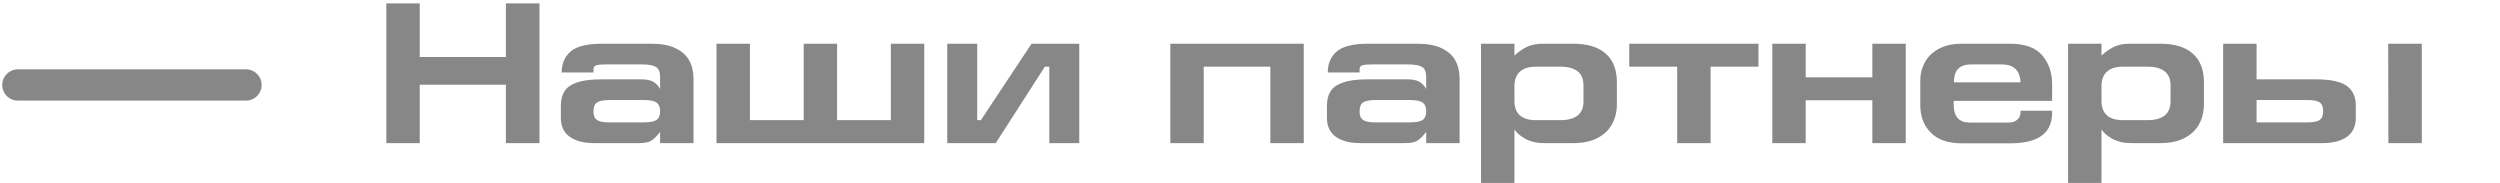 <?xml version="1.0" encoding="UTF-8"?> <svg xmlns="http://www.w3.org/2000/svg" width="559" height="41" viewBox="0 0 559 41" fill="none"> <path d="M4 19H55" stroke="black" stroke-opacity="0.47" stroke-width="7" stroke-linecap="round" stroke-linejoin="round"></path> <path d="M86.384 32V0.766H93.855V12.741H113.114V0.766H120.628V32H113.114V18.948H93.855V32H86.384ZM125.407 23.628C125.407 22.332 125.678 21.255 126.22 20.398C126.77 19.541 127.707 18.886 129.033 18.432C130.359 17.971 132.153 17.74 134.416 17.74H143.458C144.535 17.74 145.388 17.912 146.018 18.256C146.655 18.6 147.182 19.146 147.6 19.893V17.102C147.578 16.026 147.256 15.308 146.633 14.949C146.01 14.583 144.938 14.4 143.414 14.4H135.625C134.438 14.4 133.655 14.473 133.274 14.62C132.893 14.759 132.702 15.048 132.702 15.488V16.202H125.594C125.594 14.195 126.272 12.624 127.627 11.489C128.982 10.346 131.303 9.775 134.592 9.775H145.611C147.853 9.775 149.676 10.115 151.083 10.796C152.496 11.477 153.514 12.4 154.137 13.565C154.759 14.722 155.071 16.066 155.071 17.597V32H147.6V29.484C146.875 30.436 146.212 31.096 145.611 31.462C145.018 31.821 144.106 32 142.876 32H132.878C130.542 32 128.711 31.528 127.385 30.583C126.067 29.631 125.407 28.213 125.407 26.331V23.628ZM136.262 22.365C134.929 22.365 134.002 22.548 133.482 22.914C132.962 23.273 132.702 23.932 132.702 24.892C132.702 25.5 132.809 25.983 133.021 26.342C133.241 26.701 133.611 26.961 134.131 27.122C134.651 27.283 135.361 27.364 136.262 27.364H143.952C145.322 27.364 146.271 27.184 146.798 26.825C147.333 26.459 147.6 25.815 147.6 24.892C147.6 23.969 147.333 23.317 146.798 22.936C146.263 22.555 145.315 22.365 143.952 22.365H136.262ZM160.212 9.775V32H206.662V9.775H199.192V26.869H187.173V9.775H179.702V26.869H167.683V9.775H160.212ZM211.804 32V9.775H218.506V26.869H219.319L230.656 9.775H233.403H241.324V32H234.623V14.905H233.634L222.647 32H218.506H211.804ZM261.682 32V9.775H291.521V32H284.05V14.905H269.153V32H261.682ZM296.706 23.628C296.706 22.332 296.977 21.255 297.519 20.398C298.069 19.541 299.006 18.886 300.332 18.432C301.657 17.971 303.452 17.74 305.715 17.74H314.757C315.833 17.74 316.687 17.912 317.317 18.256C317.954 18.6 318.481 19.146 318.899 19.893V17.102C318.877 16.026 318.554 15.308 317.932 14.949C317.309 14.583 316.236 14.4 314.713 14.4H306.924C305.737 14.4 304.953 14.473 304.573 14.62C304.192 14.759 304.001 15.048 304.001 15.488V16.202H296.893C296.893 14.195 297.571 12.624 298.926 11.489C300.281 10.346 302.602 9.775 305.891 9.775H316.91C319.151 9.775 320.975 10.115 322.381 10.796C323.795 11.477 324.813 12.4 325.436 13.565C326.058 14.722 326.369 16.066 326.369 17.597V32H318.899V29.484C318.174 30.436 317.511 31.096 316.91 31.462C316.317 31.821 315.405 32 314.175 32H304.177C301.841 32 300.01 31.528 298.684 30.583C297.365 29.631 296.706 28.213 296.706 26.331V23.628ZM307.561 22.365C306.228 22.365 305.301 22.548 304.781 22.914C304.261 23.273 304.001 23.932 304.001 24.892C304.001 25.5 304.107 25.983 304.32 26.342C304.54 26.701 304.909 26.961 305.429 27.122C305.949 27.283 306.66 27.364 307.561 27.364H315.251C316.621 27.364 317.569 27.184 318.097 26.825C318.631 26.459 318.899 25.815 318.899 24.892C318.899 23.969 318.631 23.317 318.097 22.936C317.562 22.555 316.614 22.365 315.251 22.365H307.561ZM345.057 9.775H351.814C354.963 9.775 357.369 10.511 359.032 11.983C360.702 13.448 361.537 15.59 361.537 18.41V23.266C361.537 24.921 361.181 26.412 360.471 27.737C359.76 29.056 358.673 30.096 357.208 30.857C355.743 31.619 353.945 32 351.814 32H345.101C343.6 32 342.267 31.685 341.102 31.055C339.938 30.418 339.114 29.711 338.63 28.935V40.91H331.159V9.775H338.63V12.422C339.48 11.631 340.384 10.994 341.344 10.511C342.311 10.02 343.548 9.775 345.057 9.775ZM354.066 22.684V19.08C354.066 16.297 352.323 14.905 348.836 14.905H343.486C341.889 14.905 340.685 15.271 339.872 16.004C339.066 16.736 338.652 17.762 338.63 19.08V22.684C338.674 25.474 340.293 26.869 343.486 26.869H348.836C352.323 26.869 354.066 25.474 354.066 22.684ZM375.017 32H382.488V14.905H393.199V9.775H364.305V14.905H375.017V32ZM396.286 32V9.775H403.757V17.289H418.655V9.775H426.125V32H418.655V22.42H403.757V32H396.286ZM451.701 18.41H451.789C451.679 15.737 450.27 14.4 447.56 14.4H440.671C438.152 14.4 436.892 15.737 436.892 18.41H451.701ZM438.606 32.044C435.603 32.044 433.314 31.257 431.739 29.682C430.165 28.1 429.377 26.038 429.377 23.497V17.916C429.377 16.524 429.707 15.209 430.366 13.971C431.032 12.726 432.069 11.716 433.475 10.939C434.881 10.163 436.635 9.775 438.738 9.775H449.361C452.738 9.775 455.162 10.639 456.634 12.367C458.114 14.096 458.854 16.246 458.854 18.816V22.552H436.848V23.409C436.848 26.075 438.049 27.408 440.451 27.408H449.087C449.885 27.408 450.522 27.21 450.998 26.814C451.482 26.412 451.745 25.877 451.789 25.21V24.76H458.854V25.21C458.854 29.766 455.748 32.044 449.537 32.044H438.606ZM476.322 9.775H483.078C486.228 9.775 488.634 10.511 490.296 11.983C491.966 13.448 492.801 15.59 492.801 18.41V23.266C492.801 24.921 492.446 26.412 491.736 27.737C491.025 29.056 489.938 30.096 488.473 30.857C487.008 31.619 485.21 32 483.078 32H476.366C474.864 32 473.531 31.685 472.367 31.055C471.202 30.418 470.378 29.711 469.895 28.935V40.91H462.424V9.775H469.895V12.422C470.744 11.631 471.649 10.994 472.608 10.511C473.575 10.02 474.813 9.775 476.322 9.775ZM485.331 22.684V19.08C485.331 16.297 483.587 14.905 480.101 14.905H474.751C473.154 14.905 471.949 15.271 471.136 16.004C470.331 16.736 469.917 17.762 469.895 19.08V22.684C469.939 25.474 471.557 26.869 474.751 26.869H480.101C483.587 26.869 485.331 25.474 485.331 22.684ZM526.76 23.628C526.76 21.666 526.09 20.193 524.75 19.212C523.417 18.23 521.084 17.74 517.751 17.74H504.568V9.775H497.097V32H519.289C521.633 32 523.464 31.528 524.782 30.583C526.101 29.631 526.76 28.213 526.76 26.331V23.628ZM515.917 22.365C517.242 22.365 518.165 22.544 518.685 22.903C519.205 23.262 519.465 23.925 519.465 24.892C519.465 25.807 519.205 26.448 518.685 26.814C518.172 27.181 517.25 27.364 515.917 27.364H504.568V22.365H515.917ZM534.044 32L534 9.775H541.515V32H534.044Z" fill="black" fill-opacity="0.47"></path> </svg> 